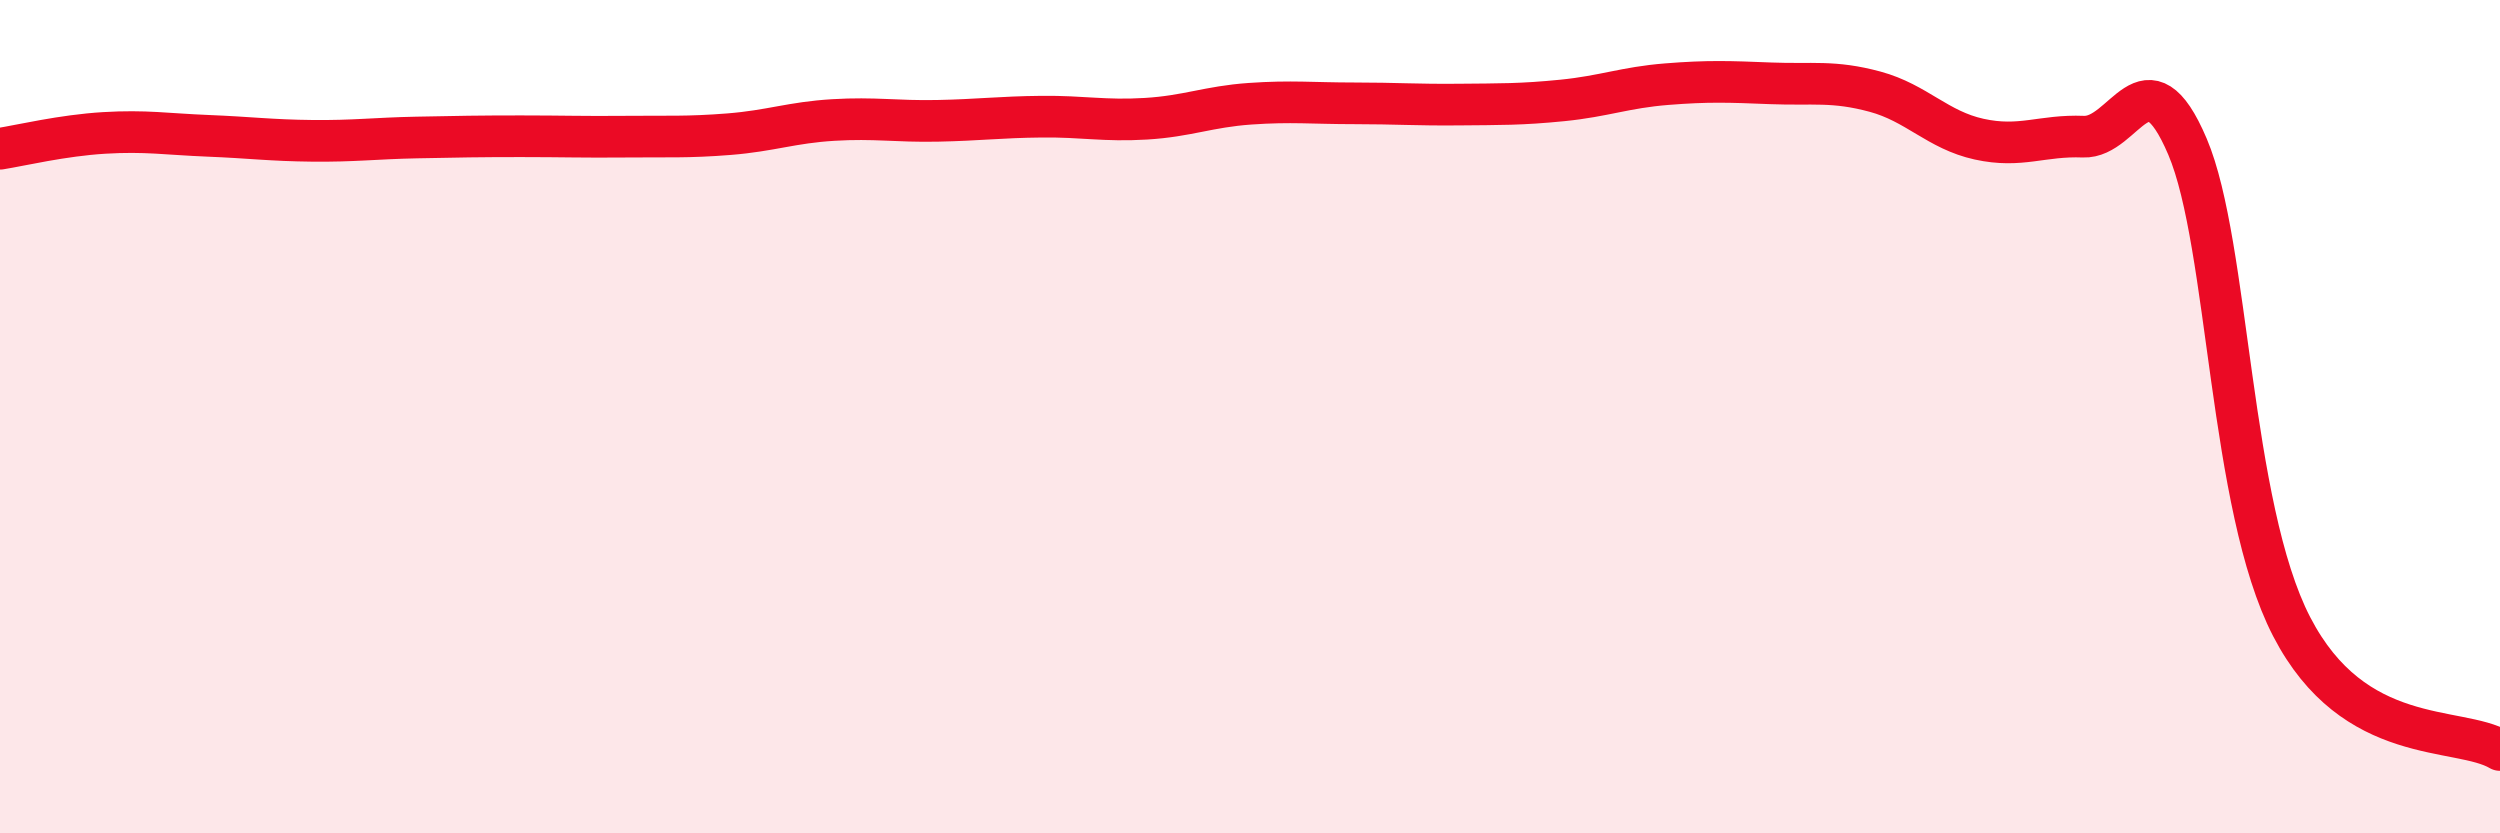 
    <svg width="60" height="20" viewBox="0 0 60 20" xmlns="http://www.w3.org/2000/svg">
      <path
        d="M 0,3.57 C 0.5,3.49 1.5,3.25 2.5,3.19 C 3.5,3.13 4,3.22 5,3.26 C 6,3.3 6.5,3.37 7.5,3.38 C 8.5,3.39 9,3.32 10,3.3 C 11,3.28 11.5,3.27 12.5,3.27 C 13.5,3.27 14,3.29 15,3.28 C 16,3.27 16.5,3.3 17.5,3.22 C 18.5,3.14 19,2.94 20,2.88 C 21,2.82 21.5,2.92 22.5,2.9 C 23.5,2.88 24,2.81 25,2.8 C 26,2.79 26.5,2.91 27.5,2.85 C 28.5,2.79 29,2.56 30,2.49 C 31,2.42 31.5,2.48 32.5,2.48 C 33.5,2.48 34,2.52 35,2.51 C 36,2.5 36.5,2.51 37.5,2.41 C 38.5,2.31 39,2.1 40,2.02 C 41,1.94 41.5,1.96 42.5,2 C 43.5,2.04 44,1.93 45,2.2 C 46,2.47 46.5,3.12 47.5,3.34 C 48.5,3.56 49,3.24 50,3.28 C 51,3.32 51.5,1.17 52.5,3.52 C 53.5,5.87 53.5,12.14 55,15.04 C 56.5,17.94 59,17.41 60,18L60 20L0 20Z"
        fill="#EB0A25"
        opacity="0.1"
        stroke-linecap="round"
        stroke-linejoin="round"
      />
      <path
        d="M 0,3.57 C 0.5,3.49 1.5,3.25 2.5,3.19 C 3.5,3.13 4,3.22 5,3.26 C 6,3.3 6.5,3.37 7.5,3.38 C 8.5,3.39 9,3.32 10,3.3 C 11,3.28 11.5,3.27 12.5,3.27 C 13.5,3.27 14,3.29 15,3.28 C 16,3.27 16.5,3.3 17.5,3.22 C 18.5,3.14 19,2.94 20,2.88 C 21,2.82 21.5,2.92 22.5,2.9 C 23.5,2.88 24,2.81 25,2.8 C 26,2.79 26.5,2.91 27.5,2.85 C 28.5,2.79 29,2.56 30,2.49 C 31,2.42 31.5,2.48 32.5,2.48 C 33.5,2.48 34,2.52 35,2.51 C 36,2.5 36.5,2.51 37.5,2.41 C 38.5,2.31 39,2.1 40,2.02 C 41,1.94 41.5,1.96 42.5,2 C 43.5,2.04 44,1.93 45,2.2 C 46,2.47 46.5,3.12 47.5,3.34 C 48.5,3.56 49,3.24 50,3.28 C 51,3.32 51.5,1.17 52.5,3.52 C 53.5,5.87 53.5,12.14 55,15.04 C 56.5,17.94 59,17.41 60,18"
        stroke="#EB0A25"
        stroke-width="1"
        fill="none"
        stroke-linecap="round"
        stroke-linejoin="round"
      />
    </svg>
  